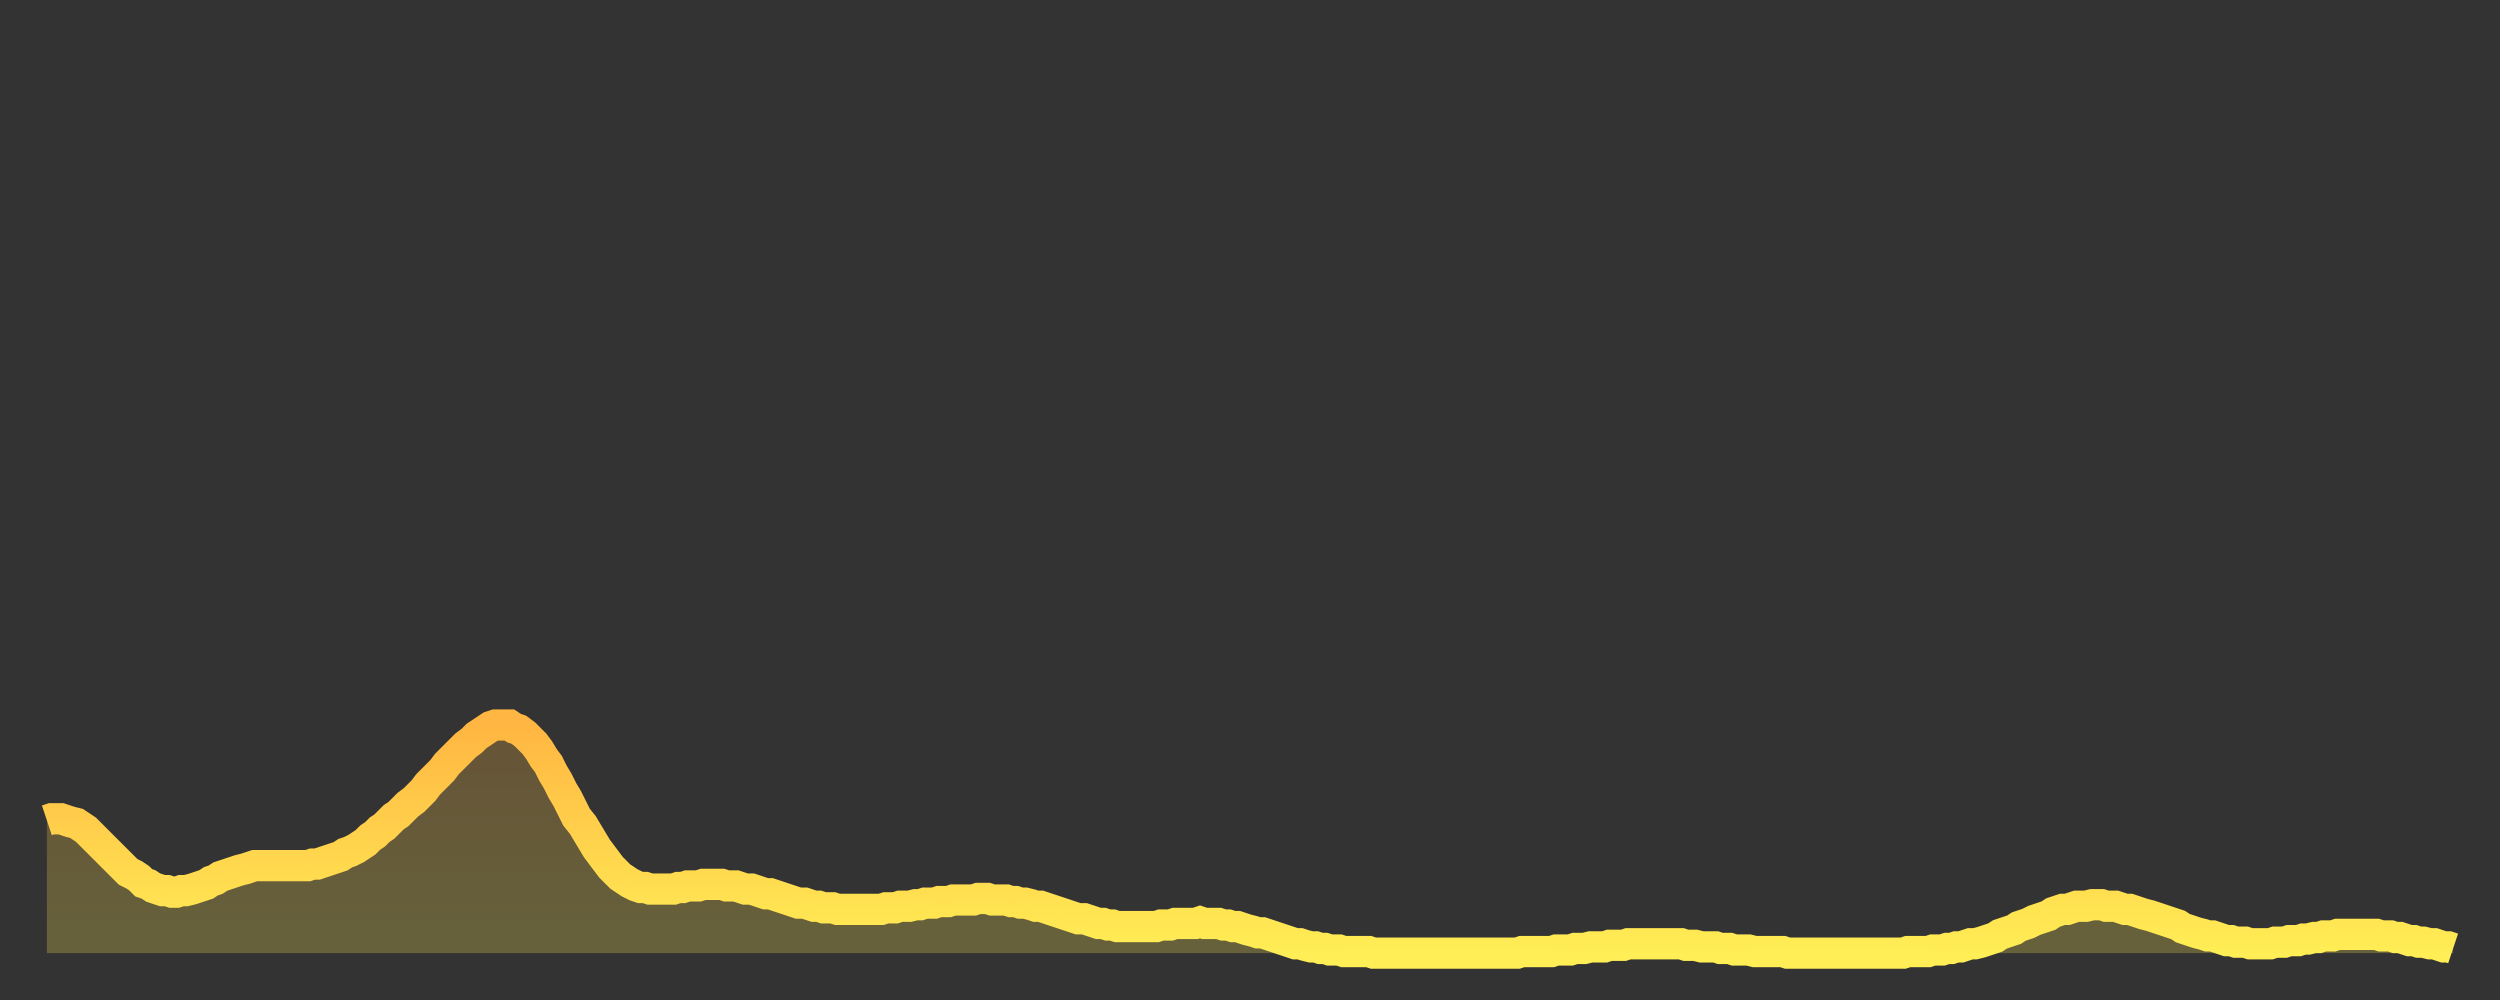 <?xml version="1.0" encoding="utf-8" ?>
<svg baseProfile="full" height="64" version="1.1" width="160" xmlns="http://www.w3.org/2000/svg" xmlns:ev="http://www.w3.org/2001/xml-events" xmlns:xlink="http://www.w3.org/1999/xlink"><rect width="100%" height="100%" fill="#333333" stroke="none"/><defs><linearGradient id="id584464" x1="0" x2="0" y1="0" y2="1"><stop offset="0%" stop-color="#ffb642" /><stop offset="50%" stop-color="#ffd24c" /><stop offset="100%" stop-color="#ffee55" /></linearGradient></defs><g transform="translate(3,3)"><g><path d="M 0.0 49.5 0.3 49.4 0.6 49.4 0.9 49.4 1.2 49.5 1.5 49.6 1.9 49.7 2.2 49.9 2.5 50.1 2.8 50.4 3.1 50.7 3.4 51.0 3.7 51.3 4.0 51.6 4.3 51.9 4.6 52.2 4.9 52.5 5.2 52.8 5.6 53.0 5.9 53.2 6.2 53.5 6.5 53.6 6.8 53.8 7.1 53.9 7.4 54.0 7.7 54.0 8.0 54.1 8.3 54.1 8.6 54.0 8.9 54.0 9.3 53.9 9.6 53.8 9.9 53.7 10.2 53.6 10.5 53.4 10.8 53.3 11.1 53.1 11.4 53.0 11.7 52.9 12.0 52.8 12.3 52.7 12.7 52.6 13.0 52.5 13.3 52.4 13.6 52.4 13.9 52.4 14.2 52.4 14.5 52.4 14.8 52.4 15.1 52.4 15.4 52.4 15.7 52.4 16.0 52.4 16.4 52.4 16.7 52.4 17.0 52.3 17.3 52.3 17.6 52.2 17.9 52.1 18.2 52.0 18.5 51.9 18.8 51.8 19.1 51.6 19.4 51.5 19.8 51.3 20.1 51.1 20.4 50.9 20.7 50.6 21.0 50.4 21.3 50.1 21.6 49.9 21.9 49.6 22.2 49.3 22.5 49.1 22.8 48.8 23.1 48.5 23.5 48.2 23.8 47.9 24.1 47.6 24.4 47.2 24.7 46.9 25.0 46.6 25.3 46.3 25.6 45.9 25.9 45.6 26.2 45.3 26.5 45.0 26.8 44.7 27.2 44.4 27.5 44.1 27.8 43.9 28.1 43.7 28.4 43.5 28.7 43.4 29.0 43.4 29.3 43.4 29.6 43.4 29.9 43.6 30.2 43.7 30.6 44.0 30.9 44.3 31.2 44.6 31.5 45.0 31.8 45.5 32.1 45.9 32.4 46.5 32.7 47.0 33.0 47.6 33.3 48.1 33.6 48.7 33.9 49.3 34.3 49.8 34.6 50.3 34.9 50.8 35.2 51.3 35.5 51.7 35.8 52.1 36.1 52.5 36.4 52.8 36.7 53.1 37.0 53.3 37.3 53.5 37.7 53.7 38.0 53.8 38.3 53.8 38.6 53.9 38.9 53.9 39.2 53.9 39.5 53.9 39.8 53.9 40.1 53.9 40.4 53.8 40.7 53.8 41.0 53.7 41.4 53.7 41.7 53.7 42.0 53.6 42.3 53.6 42.6 53.6 42.9 53.6 43.2 53.6 43.5 53.7 43.8 53.7 44.1 53.7 44.4 53.8 44.7 53.9 45.1 53.9 45.4 54.0 45.7 54.1 46.0 54.2 46.3 54.2 46.6 54.3 46.9 54.4 47.2 54.5 47.5 54.6 47.8 54.7 48.1 54.8 48.5 54.8 48.8 54.9 49.1 55.0 49.4 55.0 49.7 55.1 50.0 55.1 50.3 55.1 50.6 55.2 50.9 55.2 51.2 55.2 51.5 55.2 51.8 55.2 52.2 55.2 52.5 55.2 52.8 55.2 53.1 55.2 53.4 55.2 53.7 55.1 54.0 55.1 54.3 55.1 54.6 55.0 54.9 55.0 55.2 55.0 55.6 54.9 55.9 54.9 56.2 54.8 56.5 54.8 56.8 54.8 57.1 54.7 57.4 54.7 57.7 54.7 58.0 54.6 58.3 54.6 58.6 54.6 58.9 54.6 59.3 54.6 59.6 54.5 59.9 54.5 60.2 54.5 60.5 54.6 60.8 54.6 61.1 54.6 61.4 54.6 61.7 54.7 62.0 54.7 62.3 54.8 62.6 54.8 63.0 54.9 63.3 55.0 63.6 55.0 63.9 55.1 64.2 55.2 64.5 55.3 64.8 55.4 65.1 55.5 65.4 55.6 65.7 55.7 66.0 55.8 66.4 55.8 66.7 55.9 67.0 56.0 67.3 56.1 67.6 56.1 67.9 56.2 68.2 56.2 68.5 56.3 68.8 56.3 69.1 56.3 69.4 56.3 69.7 56.3 70.1 56.3 70.4 56.3 70.7 56.3 71.0 56.3 71.3 56.2 71.6 56.2 71.9 56.2 72.2 56.1 72.5 56.1 72.8 56.1 73.1 56.1 73.5 56.1 73.8 56.0 74.1 56.1 74.4 56.1 74.7 56.1 75.0 56.1 75.3 56.2 75.6 56.2 75.9 56.3 76.2 56.3 76.5 56.4 76.8 56.5 77.2 56.6 77.5 56.7 77.8 56.7 78.1 56.8 78.4 56.9 78.7 57.0 79.0 57.1 79.3 57.2 79.6 57.3 79.9 57.4 80.2 57.4 80.5 57.5 80.9 57.6 81.2 57.6 81.5 57.7 81.8 57.7 82.1 57.8 82.4 57.8 82.7 57.8 83.0 57.9 83.3 57.9 83.6 57.9 83.9 57.9 84.3 57.9 84.6 57.9 84.9 58.0 85.2 58.0 85.5 58.0 85.8 58.0 86.1 58.0 86.4 58.0 86.7 58.0 87.0 58.0 87.3 58.0 87.6 58.0 88.0 58.0 88.3 58.0 88.6 58.0 88.9 58.0 89.2 58.0 89.5 58.0 89.8 58.0 90.1 58.0 90.4 58.0 90.7 58.0 91.0 58.0 91.4 58.0 91.7 58.0 92.0 58.0 92.3 58.0 92.6 58.0 92.9 58.0 93.2 58.0 93.5 58.0 93.8 58.0 94.1 58.0 94.4 57.9 94.7 57.9 95.1 57.9 95.4 57.9 95.7 57.9 96.0 57.9 96.3 57.9 96.6 57.8 96.9 57.8 97.2 57.8 97.5 57.8 97.8 57.7 98.1 57.7 98.4 57.7 98.8 57.6 99.1 57.6 99.4 57.6 99.7 57.6 100.0 57.5 100.3 57.5 100.6 57.5 100.9 57.5 101.2 57.4 101.5 57.4 101.8 57.4 102.2 57.4 102.5 57.4 102.8 57.4 103.1 57.4 103.4 57.4 103.7 57.4 104.0 57.4 104.3 57.4 104.6 57.4 104.9 57.5 105.2 57.5 105.5 57.5 105.9 57.6 106.2 57.6 106.5 57.6 106.8 57.6 107.1 57.7 107.4 57.7 107.7 57.7 108.0 57.8 108.3 57.8 108.6 57.8 108.9 57.8 109.3 57.9 109.6 57.9 109.9 57.9 110.2 57.9 110.5 57.9 110.8 57.9 111.1 57.9 111.4 58.0 111.7 58.0 112.0 58.0 112.3 58.0 112.6 58.0 113.0 58.0 113.3 58.0 113.6 58.0 113.9 58.0 114.2 58.0 114.5 58.0 114.8 58.0 115.1 58.0 115.4 58.0 115.7 58.0 116.0 58.0 116.3 58.0 116.7 58.0 117.0 58.0 117.3 58.0 117.6 58.0 117.9 58.0 118.2 58.0 118.5 58.0 118.8 58.0 119.1 57.9 119.4 57.9 119.7 57.9 120.1 57.9 120.4 57.9 120.7 57.8 121.0 57.8 121.3 57.8 121.6 57.7 121.9 57.7 122.2 57.6 122.5 57.6 122.8 57.5 123.1 57.4 123.4 57.4 123.8 57.3 124.1 57.2 124.4 57.1 124.7 57.0 125.0 56.8 125.3 56.7 125.6 56.6 125.9 56.5 126.2 56.3 126.5 56.2 126.8 56.1 127.2 55.9 127.5 55.8 127.8 55.7 128.1 55.6 128.4 55.4 128.7 55.3 129.0 55.2 129.3 55.2 129.6 55.1 129.9 55.0 130.2 55.0 130.5 55.0 130.9 54.9 131.2 54.9 131.5 54.9 131.8 55.0 132.1 55.0 132.4 55.0 132.7 55.1 133.0 55.2 133.3 55.2 133.6 55.3 133.9 55.4 134.2 55.5 134.6 55.6 134.9 55.7 135.2 55.8 135.5 55.9 135.8 56.0 136.1 56.1 136.4 56.2 136.7 56.4 137.0 56.5 137.3 56.6 137.6 56.7 138.0 56.8 138.3 56.9 138.6 56.9 138.9 57.0 139.2 57.1 139.5 57.2 139.8 57.2 140.1 57.3 140.4 57.3 140.7 57.3 141.0 57.4 141.3 57.4 141.7 57.4 142.0 57.4 142.3 57.4 142.6 57.3 142.9 57.3 143.2 57.3 143.5 57.2 143.8 57.2 144.1 57.2 144.4 57.1 144.7 57.1 145.1 57.0 145.4 57.0 145.7 56.9 146.0 56.9 146.3 56.9 146.6 56.8 146.9 56.8 147.2 56.8 147.5 56.8 147.8 56.8 148.1 56.8 148.4 56.8 148.8 56.8 149.1 56.8 149.4 56.9 149.7 56.9 150.0 56.9 150.3 57.0 150.6 57.0 150.9 57.1 151.2 57.2 151.5 57.2 151.8 57.3 152.1 57.3 152.5 57.4 152.8 57.4 153.1 57.5 153.4 57.6 153.7 57.6 154.0 57.7" fill="none" id="graph-curve" opacity="1" stroke="url(#id584464)" stroke-width="2" /><path d="M 0 58 L 0.0 49.5 0.3 49.4 0.6 49.4 0.9 49.4 1.2 49.5 1.5 49.6 1.9 49.7 2.2 49.9 2.5 50.1 2.8 50.4 3.1 50.7 3.4 51.0 3.7 51.3 4.0 51.6 4.3 51.9 4.6 52.2 4.9 52.5 5.2 52.8 5.6 53.0 5.9 53.2 6.2 53.5 6.5 53.6 6.8 53.8 7.1 53.9 7.4 54.0 7.7 54.0 8.0 54.1 8.3 54.1 8.6 54.0 8.9 54.0 9.3 53.9 9.6 53.8 9.9 53.7 10.2 53.6 10.5 53.4 10.8 53.3 11.1 53.1 11.4 53.0 11.7 52.9 12.0 52.8 12.3 52.7 12.7 52.6 13.0 52.5 13.3 52.4 13.6 52.4 13.9 52.4 14.2 52.4 14.5 52.4 14.8 52.4 15.1 52.4 15.4 52.4 15.7 52.4 16.0 52.4 16.4 52.4 16.7 52.4 17.0 52.3 17.3 52.3 17.6 52.2 17.9 52.1 18.2 52.0 18.5 51.9 18.8 51.8 19.1 51.6 19.4 51.5 19.8 51.3 20.1 51.1 20.4 50.9 20.7 50.6 21.0 50.4 21.3 50.1 21.6 49.9 21.9 49.6 22.2 49.3 22.5 49.1 22.8 48.8 23.1 48.5 23.5 48.2 23.8 47.9 24.1 47.6 24.4 47.2 24.7 46.9 25.0 46.6 25.3 46.3 25.6 45.9 25.9 45.6 26.2 45.3 26.5 45.0 26.8 44.7 27.2 44.4 27.5 44.1 27.8 43.9 28.1 43.7 28.4 43.5 28.7 43.4 29.0 43.4 29.3 43.4 29.6 43.4 29.9 43.6 30.2 43.7 30.6 44.0 30.9 44.3 31.2 44.6 31.5 45.0 31.8 45.5 32.1 45.9 32.4 46.5 32.7 47.0 33.0 47.6 33.3 48.1 33.6 48.7 33.9 49.3 34.3 49.8 34.6 50.3 34.9 50.8 35.2 51.3 35.5 51.7 35.8 52.1 36.1 52.5 36.4 52.8 36.7 53.1 37.0 53.3 37.3 53.5 37.7 53.7 38.0 53.8 38.3 53.8 38.6 53.9 38.9 53.9 39.2 53.9 39.5 53.9 39.8 53.9 40.1 53.9 40.4 53.8 40.7 53.8 41.0 53.7 41.4 53.7 41.7 53.7 42.0 53.6 42.3 53.6 42.6 53.6 42.9 53.6 43.2 53.6 43.5 53.7 43.8 53.7 44.1 53.7 44.4 53.8 44.7 53.9 45.1 53.9 45.4 54.0 45.7 54.1 46.0 54.2 46.3 54.2 46.6 54.3 46.9 54.4 47.2 54.5 47.5 54.6 47.8 54.7 48.1 54.8 48.5 54.8 48.8 54.9 49.1 55.0 49.4 55.0 49.7 55.1 50.0 55.1 50.3 55.1 50.6 55.2 50.9 55.2 51.2 55.2 51.5 55.2 51.8 55.2 52.2 55.2 52.5 55.2 52.8 55.2 53.1 55.2 53.4 55.2 53.7 55.1 54.0 55.1 54.3 55.1 54.6 55.0 54.9 55.0 55.2 55.0 55.6 54.9 55.9 54.9 56.2 54.8 56.5 54.8 56.8 54.8 57.1 54.7 57.4 54.7 57.7 54.7 58.0 54.6 58.3 54.6 58.6 54.6 58.9 54.6 59.3 54.6 59.6 54.5 59.9 54.5 60.2 54.5 60.5 54.6 60.8 54.6 61.1 54.6 61.4 54.6 61.7 54.7 62.0 54.7 62.3 54.8 62.6 54.8 63.0 54.9 63.3 55.0 63.6 55.0 63.9 55.1 64.2 55.2 64.5 55.3 64.8 55.4 65.1 55.5 65.4 55.6 65.7 55.7 66.0 55.8 66.4 55.8 66.7 55.9 67.0 56.0 67.3 56.1 67.6 56.1 67.9 56.2 68.2 56.2 68.5 56.3 68.8 56.3 69.1 56.3 69.4 56.3 69.7 56.3 70.1 56.3 70.4 56.3 70.7 56.3 71.0 56.3 71.3 56.2 71.6 56.2 71.9 56.2 72.2 56.1 72.5 56.1 72.8 56.1 73.1 56.1 73.5 56.1 73.8 56.0 74.1 56.1 74.4 56.1 74.7 56.1 75.0 56.1 75.3 56.2 75.6 56.2 75.9 56.3 76.2 56.3 76.5 56.4 76.8 56.5 77.2 56.6 77.5 56.7 77.8 56.7 78.1 56.8 78.4 56.9 78.7 57.0 79.0 57.1 79.3 57.2 79.6 57.3 79.9 57.4 80.2 57.4 80.5 57.5 80.9 57.6 81.2 57.6 81.5 57.7 81.8 57.7 82.1 57.8 82.4 57.8 82.7 57.8 83.0 57.9 83.3 57.9 83.6 57.9 83.9 57.9 84.3 57.9 84.6 57.9 84.9 58.0 85.2 58.0 85.5 58.0 85.8 58.0 86.1 58.0 86.4 58.0 86.7 58.0 87.0 58.0 87.3 58.0 87.6 58.0 88.0 58.0 88.3 58.0 88.6 58.0 88.9 58.0 89.2 58.0 89.5 58.0 89.8 58.0 90.1 58.0 90.4 58.0 90.7 58.0 91.0 58.0 91.4 58.0 91.7 58.0 92.0 58.0 92.3 58.0 92.6 58.0 92.9 58.0 93.2 58.0 93.5 58.0 93.8 58.0 94.1 58.0 94.4 57.9 94.7 57.9 95.1 57.9 95.4 57.9 95.7 57.9 96.0 57.9 96.3 57.9 96.6 57.8 96.9 57.8 97.2 57.8 97.5 57.8 97.8 57.7 98.1 57.7 98.4 57.7 98.8 57.6 99.1 57.6 99.4 57.6 99.7 57.6 100.0 57.5 100.3 57.5 100.6 57.5 100.9 57.5 101.2 57.4 101.5 57.4 101.8 57.4 102.2 57.4 102.5 57.4 102.8 57.4 103.1 57.4 103.4 57.4 103.7 57.4 104.0 57.4 104.3 57.4 104.6 57.4 104.9 57.5 105.2 57.5 105.5 57.5 105.9 57.6 106.2 57.6 106.5 57.6 106.8 57.6 107.1 57.7 107.4 57.7 107.7 57.7 108.0 57.8 108.3 57.8 108.6 57.8 108.9 57.8 109.3 57.9 109.6 57.9 109.9 57.9 110.2 57.9 110.5 57.9 110.8 57.9 111.1 57.9 111.4 58.0 111.7 58.0 112.0 58.0 112.3 58.0 112.6 58.0 113.0 58.0 113.3 58.0 113.6 58.0 113.9 58.0 114.2 58.0 114.5 58.0 114.8 58.0 115.1 58.0 115.4 58.0 115.7 58.0 116.0 58.0 116.3 58.0 116.7 58.0 117.0 58.0 117.3 58.0 117.6 58.0 117.9 58.0 118.2 58.0 118.5 58.0 118.8 58.0 119.1 57.9 119.4 57.9 119.7 57.9 120.1 57.9 120.4 57.9 120.7 57.8 121.0 57.8 121.3 57.8 121.6 57.7 121.9 57.7 122.2 57.6 122.5 57.6 122.8 57.5 123.1 57.4 123.4 57.4 123.8 57.3 124.1 57.2 124.4 57.1 124.7 57.0 125.0 56.8 125.3 56.7 125.6 56.6 125.9 56.5 126.2 56.3 126.5 56.2 126.8 56.1 127.2 55.9 127.5 55.8 127.8 55.7 128.1 55.6 128.4 55.4 128.7 55.3 129.0 55.2 129.3 55.2 129.6 55.1 129.9 55.0 130.2 55.0 130.5 55.0 130.9 54.9 131.2 54.9 131.5 54.9 131.8 55.0 132.1 55.0 132.4 55.0 132.7 55.1 133.0 55.2 133.3 55.2 133.6 55.3 133.9 55.4 134.2 55.5 134.6 55.6 134.9 55.7 135.2 55.8 135.5 55.9 135.8 56.0 136.1 56.1 136.4 56.2 136.7 56.4 137.0 56.5 137.3 56.6 137.6 56.7 138.0 56.8 138.3 56.9 138.6 56.9 138.9 57.0 139.2 57.1 139.5 57.2 139.8 57.2 140.1 57.3 140.4 57.3 140.7 57.3 141.0 57.4 141.3 57.4 141.7 57.4 142.0 57.4 142.3 57.4 142.6 57.3 142.9 57.3 143.2 57.3 143.5 57.2 143.8 57.2 144.1 57.2 144.4 57.1 144.7 57.1 145.1 57.0 145.4 57.0 145.7 56.9 146.0 56.9 146.3 56.9 146.6 56.8 146.9 56.8 147.2 56.8 147.5 56.8 147.8 56.8 148.1 56.8 148.4 56.8 148.8 56.8 149.1 56.8 149.4 56.9 149.7 56.9 150.0 56.9 150.3 57.0 150.6 57.0 150.9 57.1 151.2 57.2 151.5 57.2 151.8 57.3 152.1 57.3 152.5 57.4 152.8 57.4 153.1 57.5 153.4 57.6 153.7 57.6 154.0 57.7 154 58" fill="url(#id584464)" fill-opacity=".25" id="graph-shadow" /></g></g></svg>